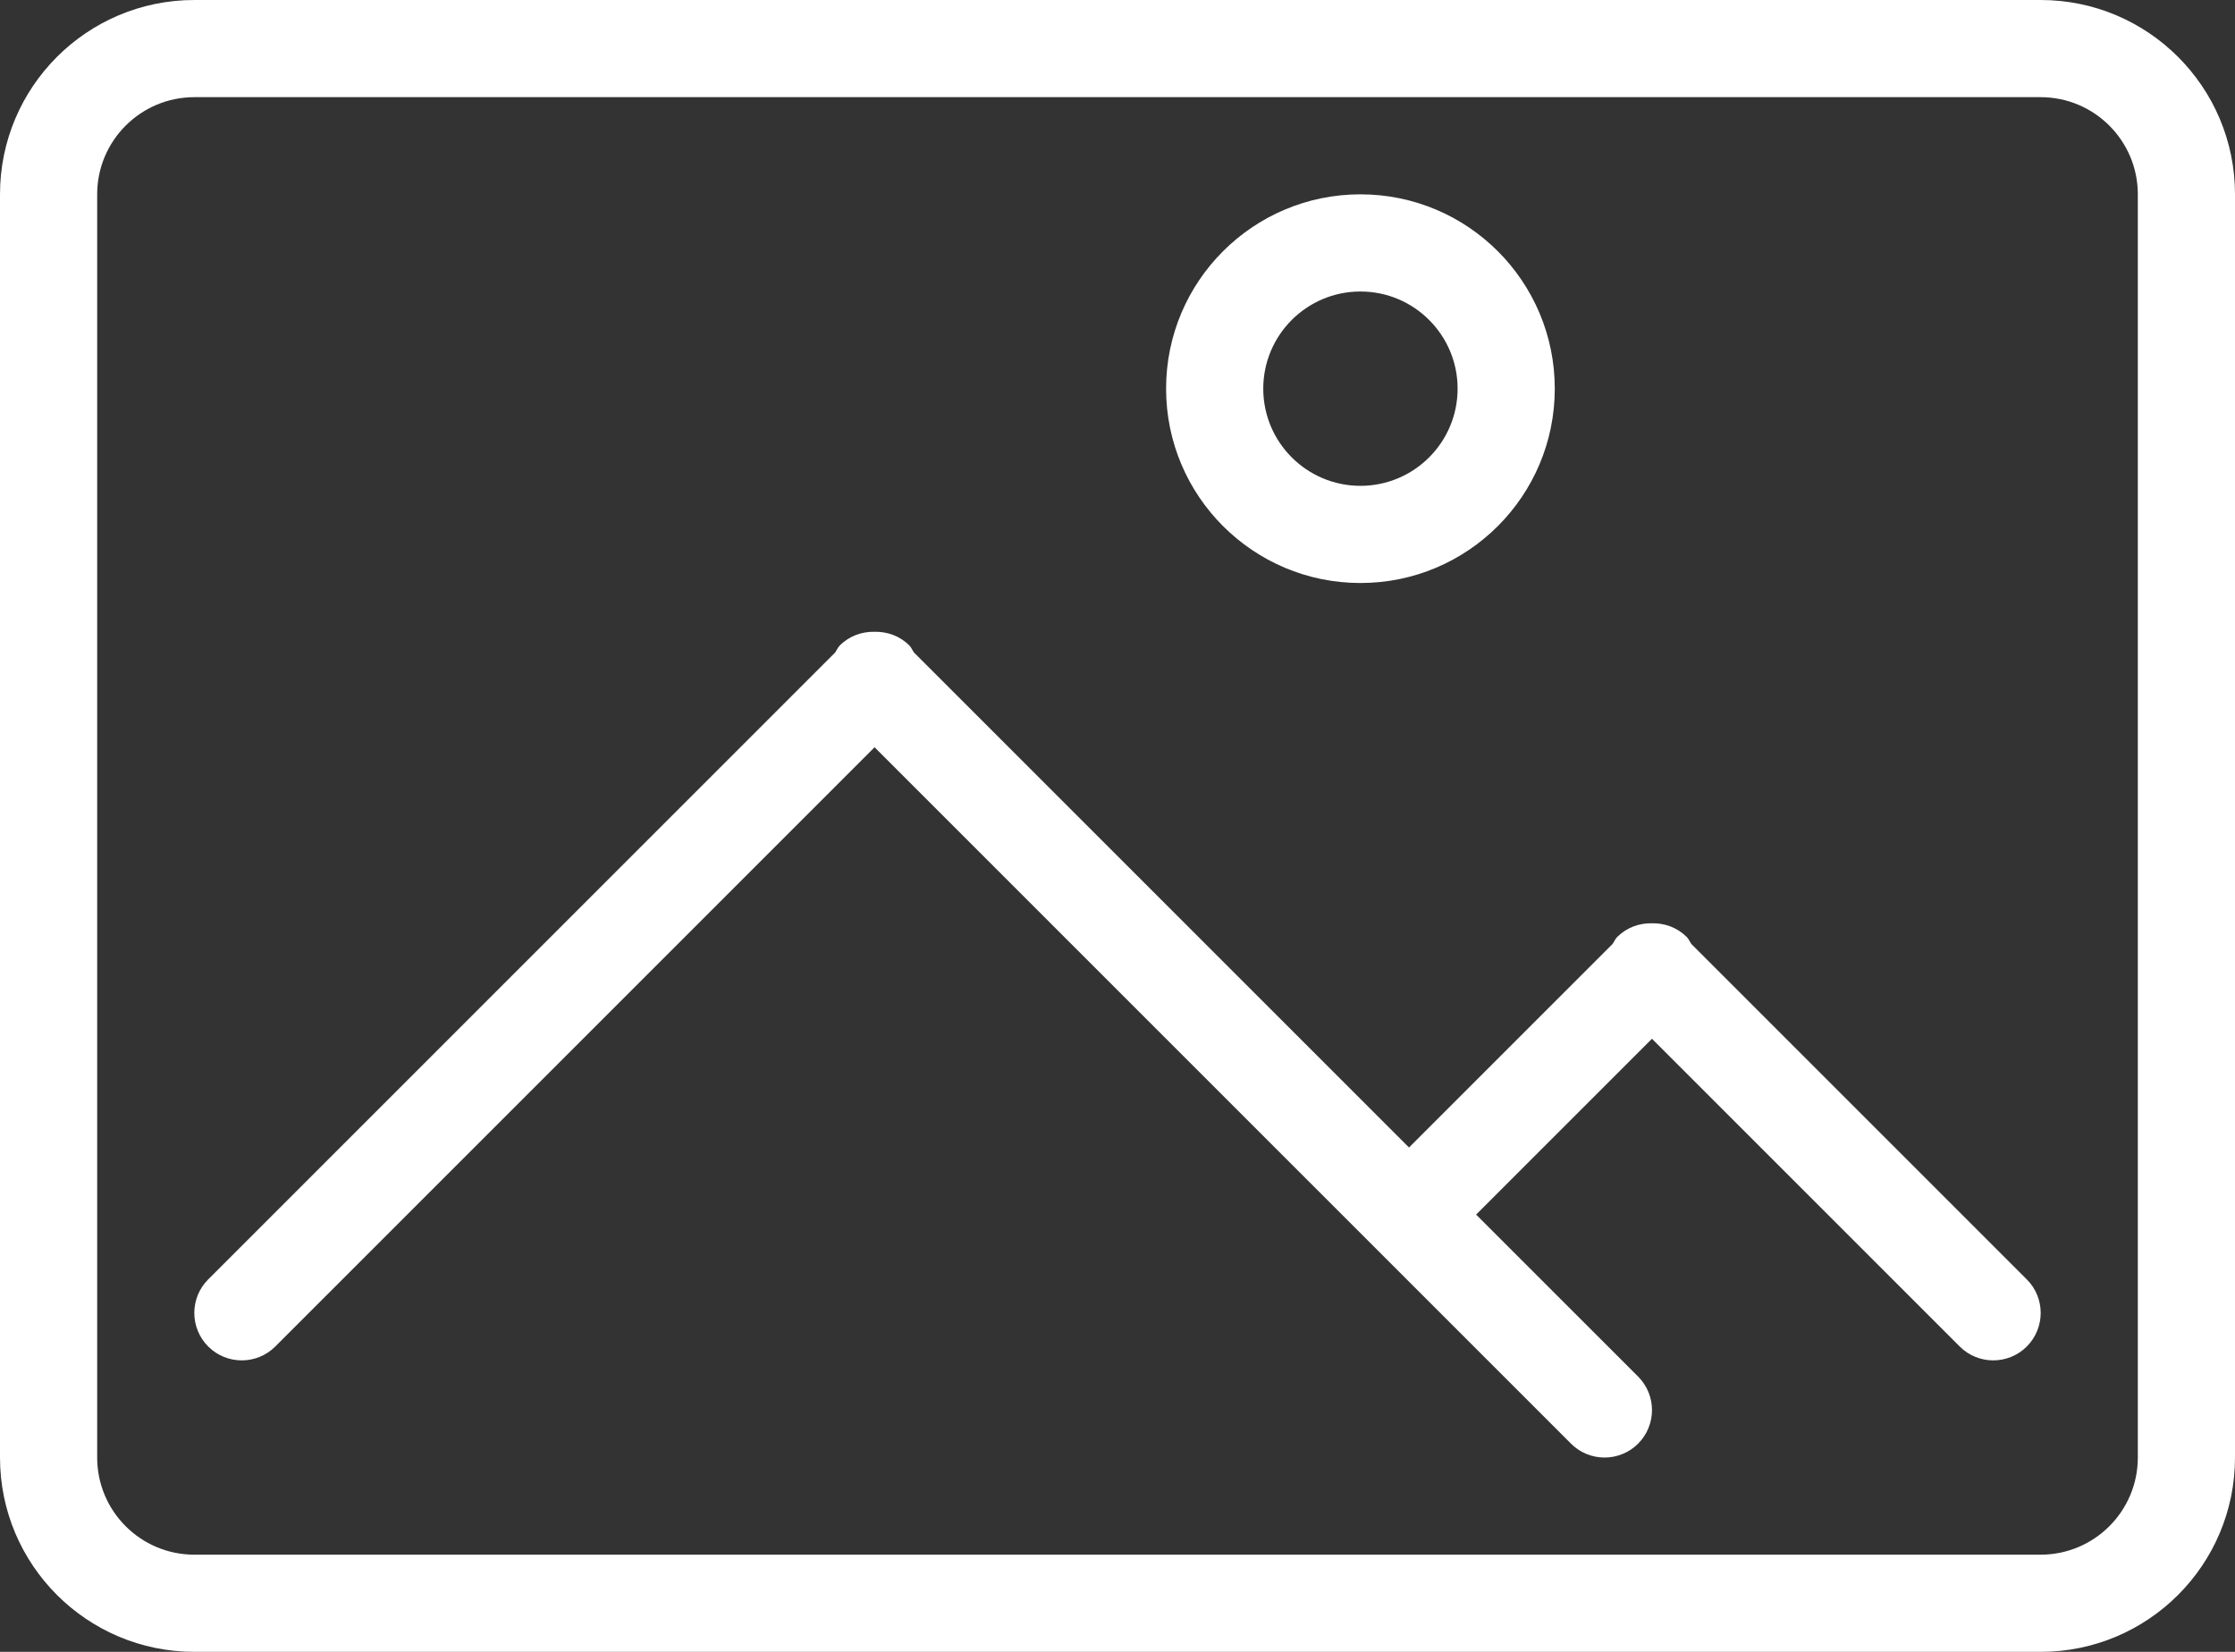 <?xml version="1.0" encoding="UTF-8"?>
<svg width="46px" height="34px" viewBox="0 0 46 34" version="1.1" xmlns="http://www.w3.org/2000/svg" xmlns:xlink="http://www.w3.org/1999/xlink">
    <rect x="0" y="0" width="46" height="34" fill="#333333" stroke="none"/>
    <!-- Generator: Sketch 52.6 (67491) - http://www.bohemiancoding.com/sketch -->
    <title>icon-photograph</title>
    <desc>Created with Sketch.</desc>
    <g id="Page-1" stroke="none" stroke-width="1" fill="none" fill-rule="evenodd">
        <g id="icon-photograph" fill="#FFFFFF" fill-rule="nonzero">
            <path d="M42,34 L4,34 C1.791,34 0,32.209 0,30 L0,4 C0,1.791 1.791,0 4,0 L42,0 C44.209,0 46,1.791 46,4 L46,30 C46,32.209 44.209,34 42,34 Z M44,4 C44,2.896 43.104,2 42,2 L4,2 C2.896,2 2,2.896 2,4 L2,30 C2,31.104 2.896,32 4,32 L42,32 C43.104,32 44,31.104 44,30 L44,4 Z M40.334,27.715 L34,21.381 L30.381,25 L33.715,28.334 C34.096,28.715 34.096,29.333 33.715,29.715 C33.333,30.096 32.715,30.096 32.334,29.715 L18,15.381 L5.666,27.715 C5.285,28.096 4.667,28.096 4.285,27.715 C3.904,27.333 3.904,26.715 4.285,26.334 L17.19,13.429 C17.222,13.381 17.243,13.328 17.285,13.285 C17.482,13.088 17.742,12.998 18,13.004 C18.258,12.998 18.518,13.088 18.715,13.285 C18.757,13.328 18.777,13.381 18.81,13.429 L29,23.619 L33.19,19.429 C33.223,19.382 33.243,19.328 33.285,19.285 C33.482,19.089 33.742,18.998 34,19.004 C34.258,18.998 34.518,19.089 34.715,19.285 C34.757,19.328 34.777,19.382 34.81,19.429 L41.715,26.334 C42.096,26.715 42.096,27.333 41.715,27.715 C41.333,28.096 40.715,28.096 40.334,27.715 Z M28,12 C25.791,12 24,10.209 24,8 C24,5.791 25.791,4 28,4 C30.209,4 32,5.791 32,8 C32,10.209 30.209,12 28,12 Z M28,6 C26.896,6 26,6.896 26,8 C26,9.104 26.896,10 28,10 C29.104,10 30,9.104 30,8 C30,6.896 29.104,6 28,6 Z" id="Shape"></path>
        </g>
    </g>
</svg>